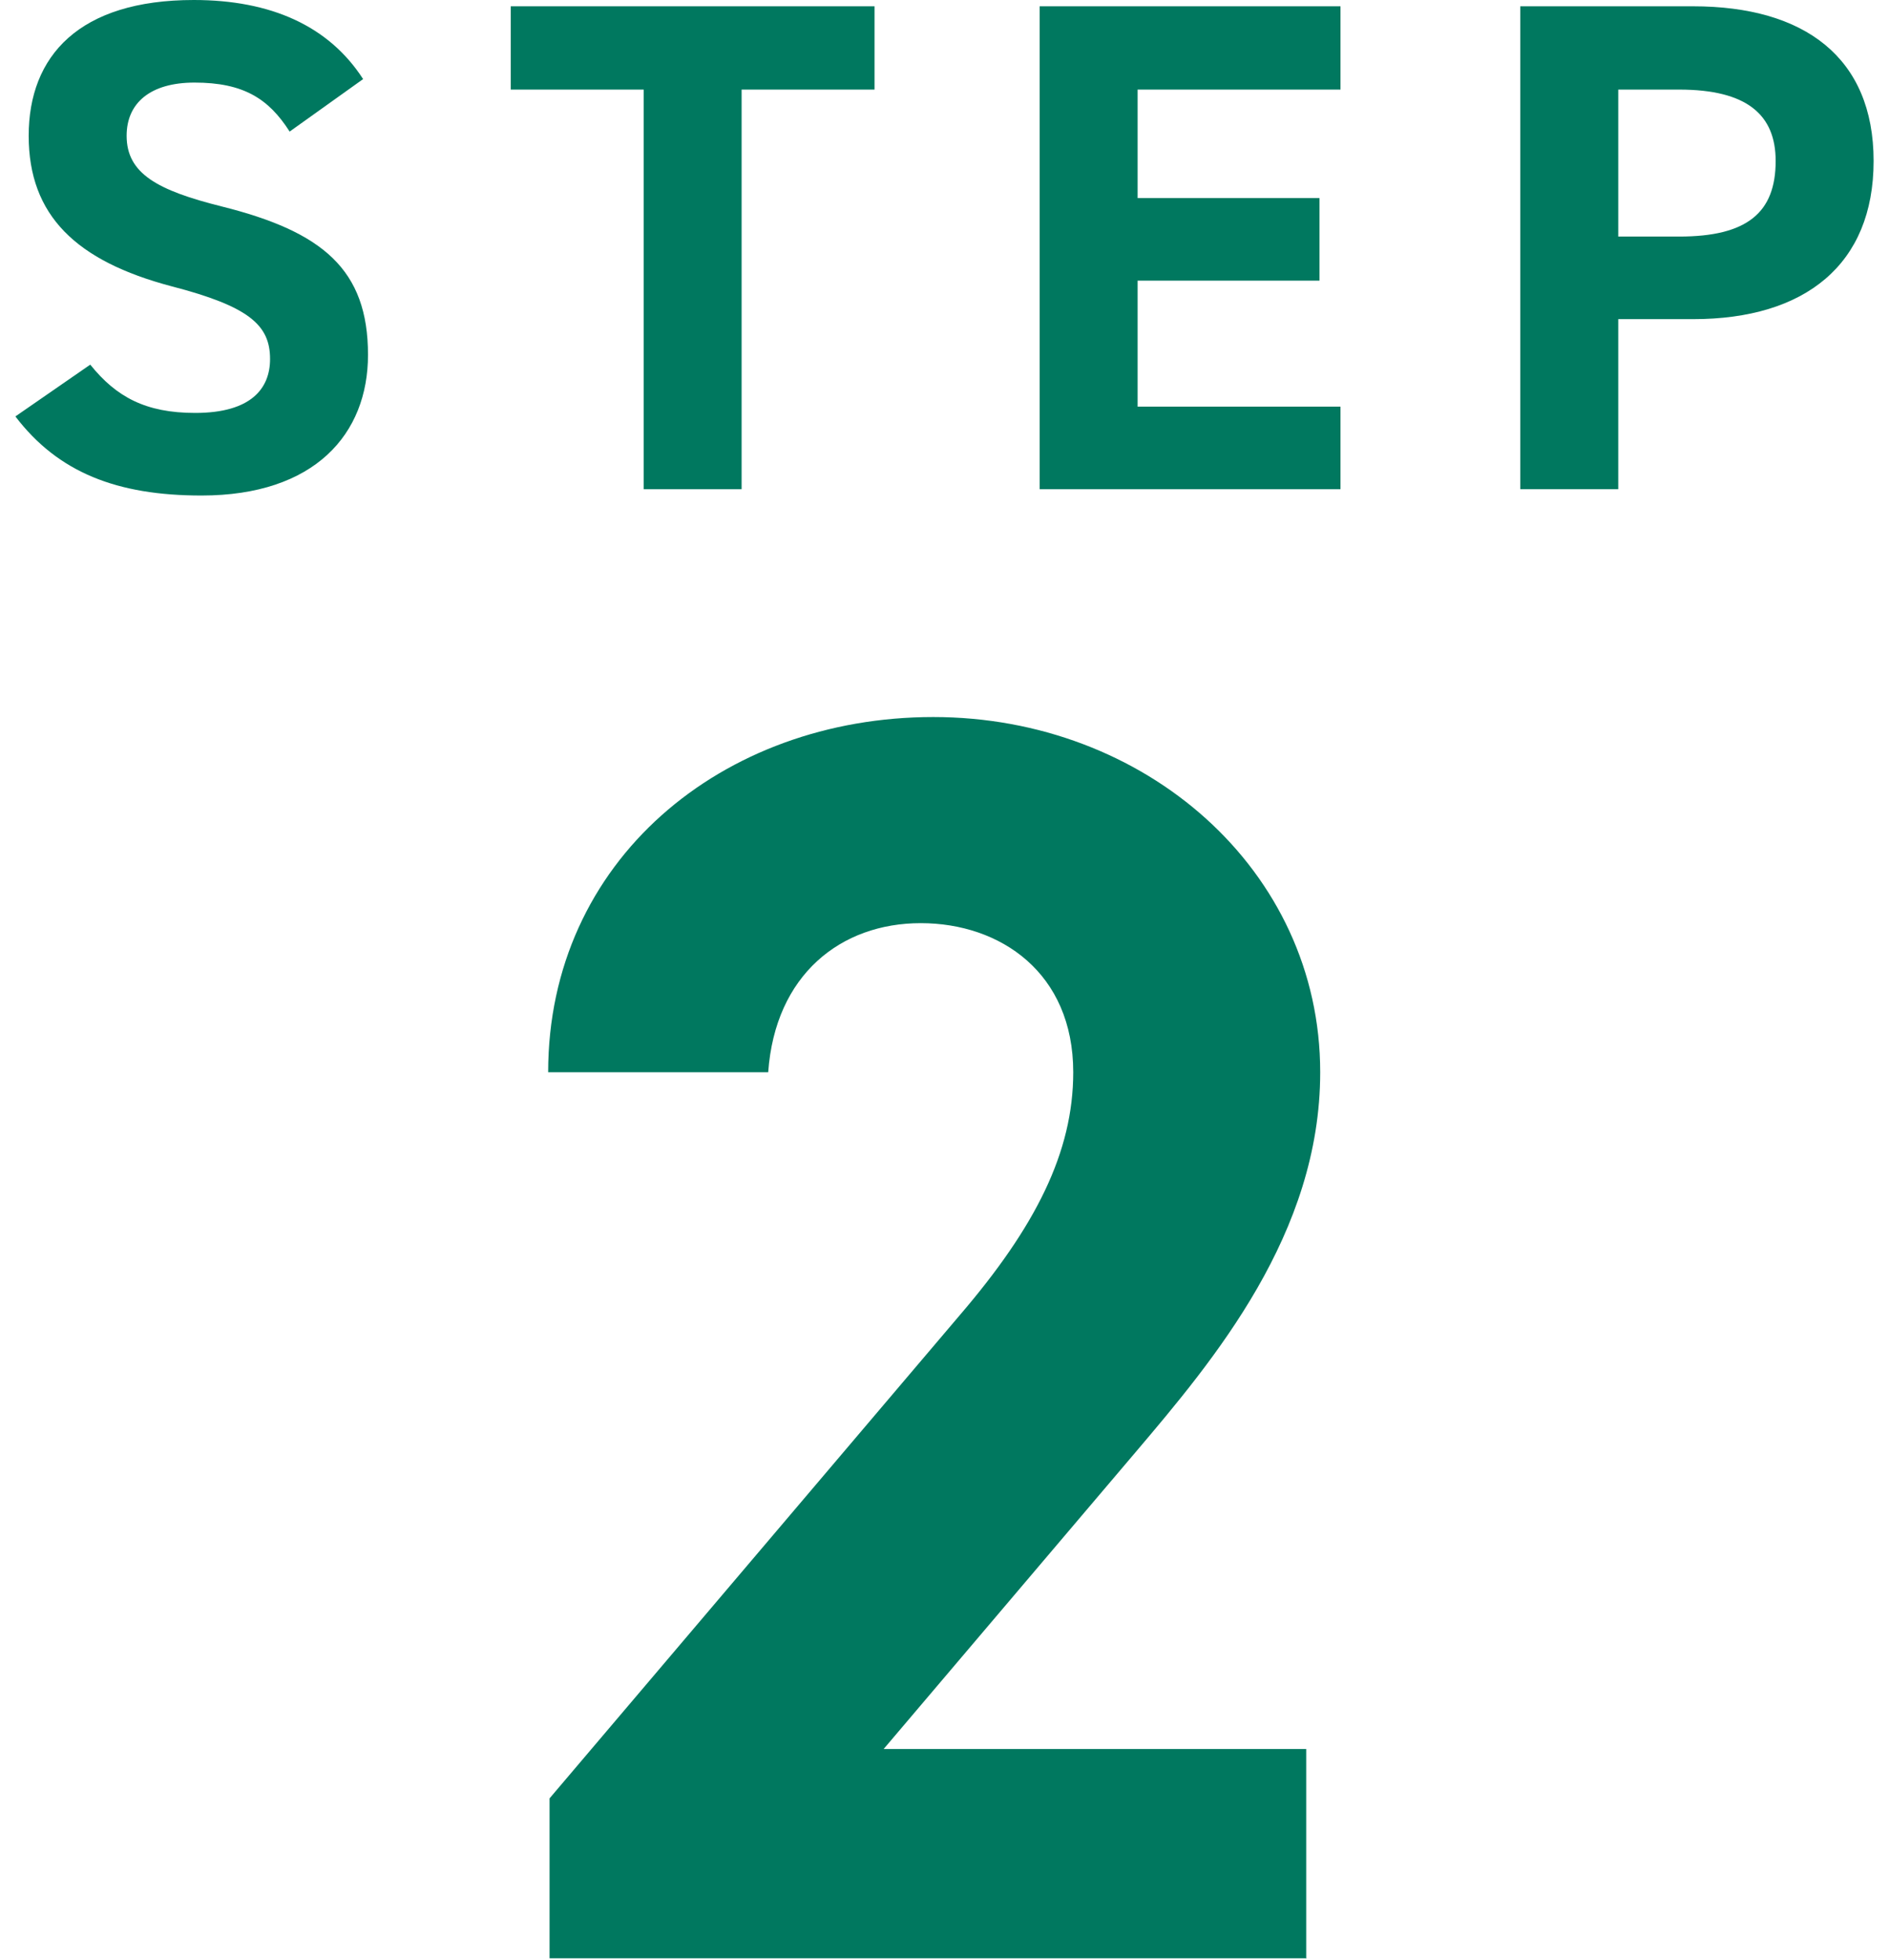 <?xml version="1.0" encoding="UTF-8"?>
<svg id="_レイヤー_2" data-name="レイヤー 2" xmlns="http://www.w3.org/2000/svg" viewBox="0 0 54 56">
  <defs>
    <style>
      .cls-1 {
        fill: #00785f;
      }

      .cls-2 {
        fill: none;
        opacity: .3;
      }
    </style>
  </defs>
  <g id="_レイヤー_1-2" data-name="レイヤー 1">
    <rect class="cls-2" width="54" height="56"/>
    <path class="cls-1" d="M8.28,3.76c-.6-.94-1.32-1.4-2.72-1.4-1.26,0-1.94.58-1.94,1.52,0,1.08.88,1.56,2.72,2.02,2.88.72,4.18,1.8,4.18,4.24,0,2.26-1.52,4.02-4.76,4.02-2.42,0-4.1-.66-5.32-2.26l2.14-1.48c.74.92,1.58,1.38,3,1.38,1.6,0,2.14-.7,2.14-1.54,0-.96-.58-1.5-2.82-2.08C2.18,7.46.82,6.16.82,3.88S2.26,0,5.54,0c2.2,0,3.86.74,4.84,2.26l-2.1,1.5Z"/>
    <path class="cls-1" d="M25,.18v2.38h-3.8v11.42h-2.8V2.56h-3.8V.18h10.4Z"/>
    <path class="cls-1" d="M38.32.18v2.38h-5.8v3.1h5.2v2.36h-5.2v3.6h5.8v2.36h-8.6V.18h8.6Z"/>
    <path class="cls-1" d="M46.26,9.12v4.86h-2.8V.18h4.94c3.18,0,5.16,1.46,5.16,4.42s-1.96,4.52-5.16,4.52h-2.14ZM48,6.76c1.94,0,2.76-.68,2.76-2.16,0-1.32-.82-2.04-2.76-2.04h-1.74v4.2h1.74Z"/>
    <path class="cls-1" d="M37.32,55.96H15.71v-4.57l11.72-13.8c2.18-2.54,3.25-4.67,3.25-6.95,0-2.84-2.08-4.26-4.36-4.26s-4.16,1.47-4.36,4.26h-6.29c0-6.04,4.97-10.15,11.01-10.15s11.06,4.36,11.06,10.15c0,4.62-3.04,8.22-5.28,10.86l-7.2,8.48h12.08v5.99Z"/>
  </g>
</svg>